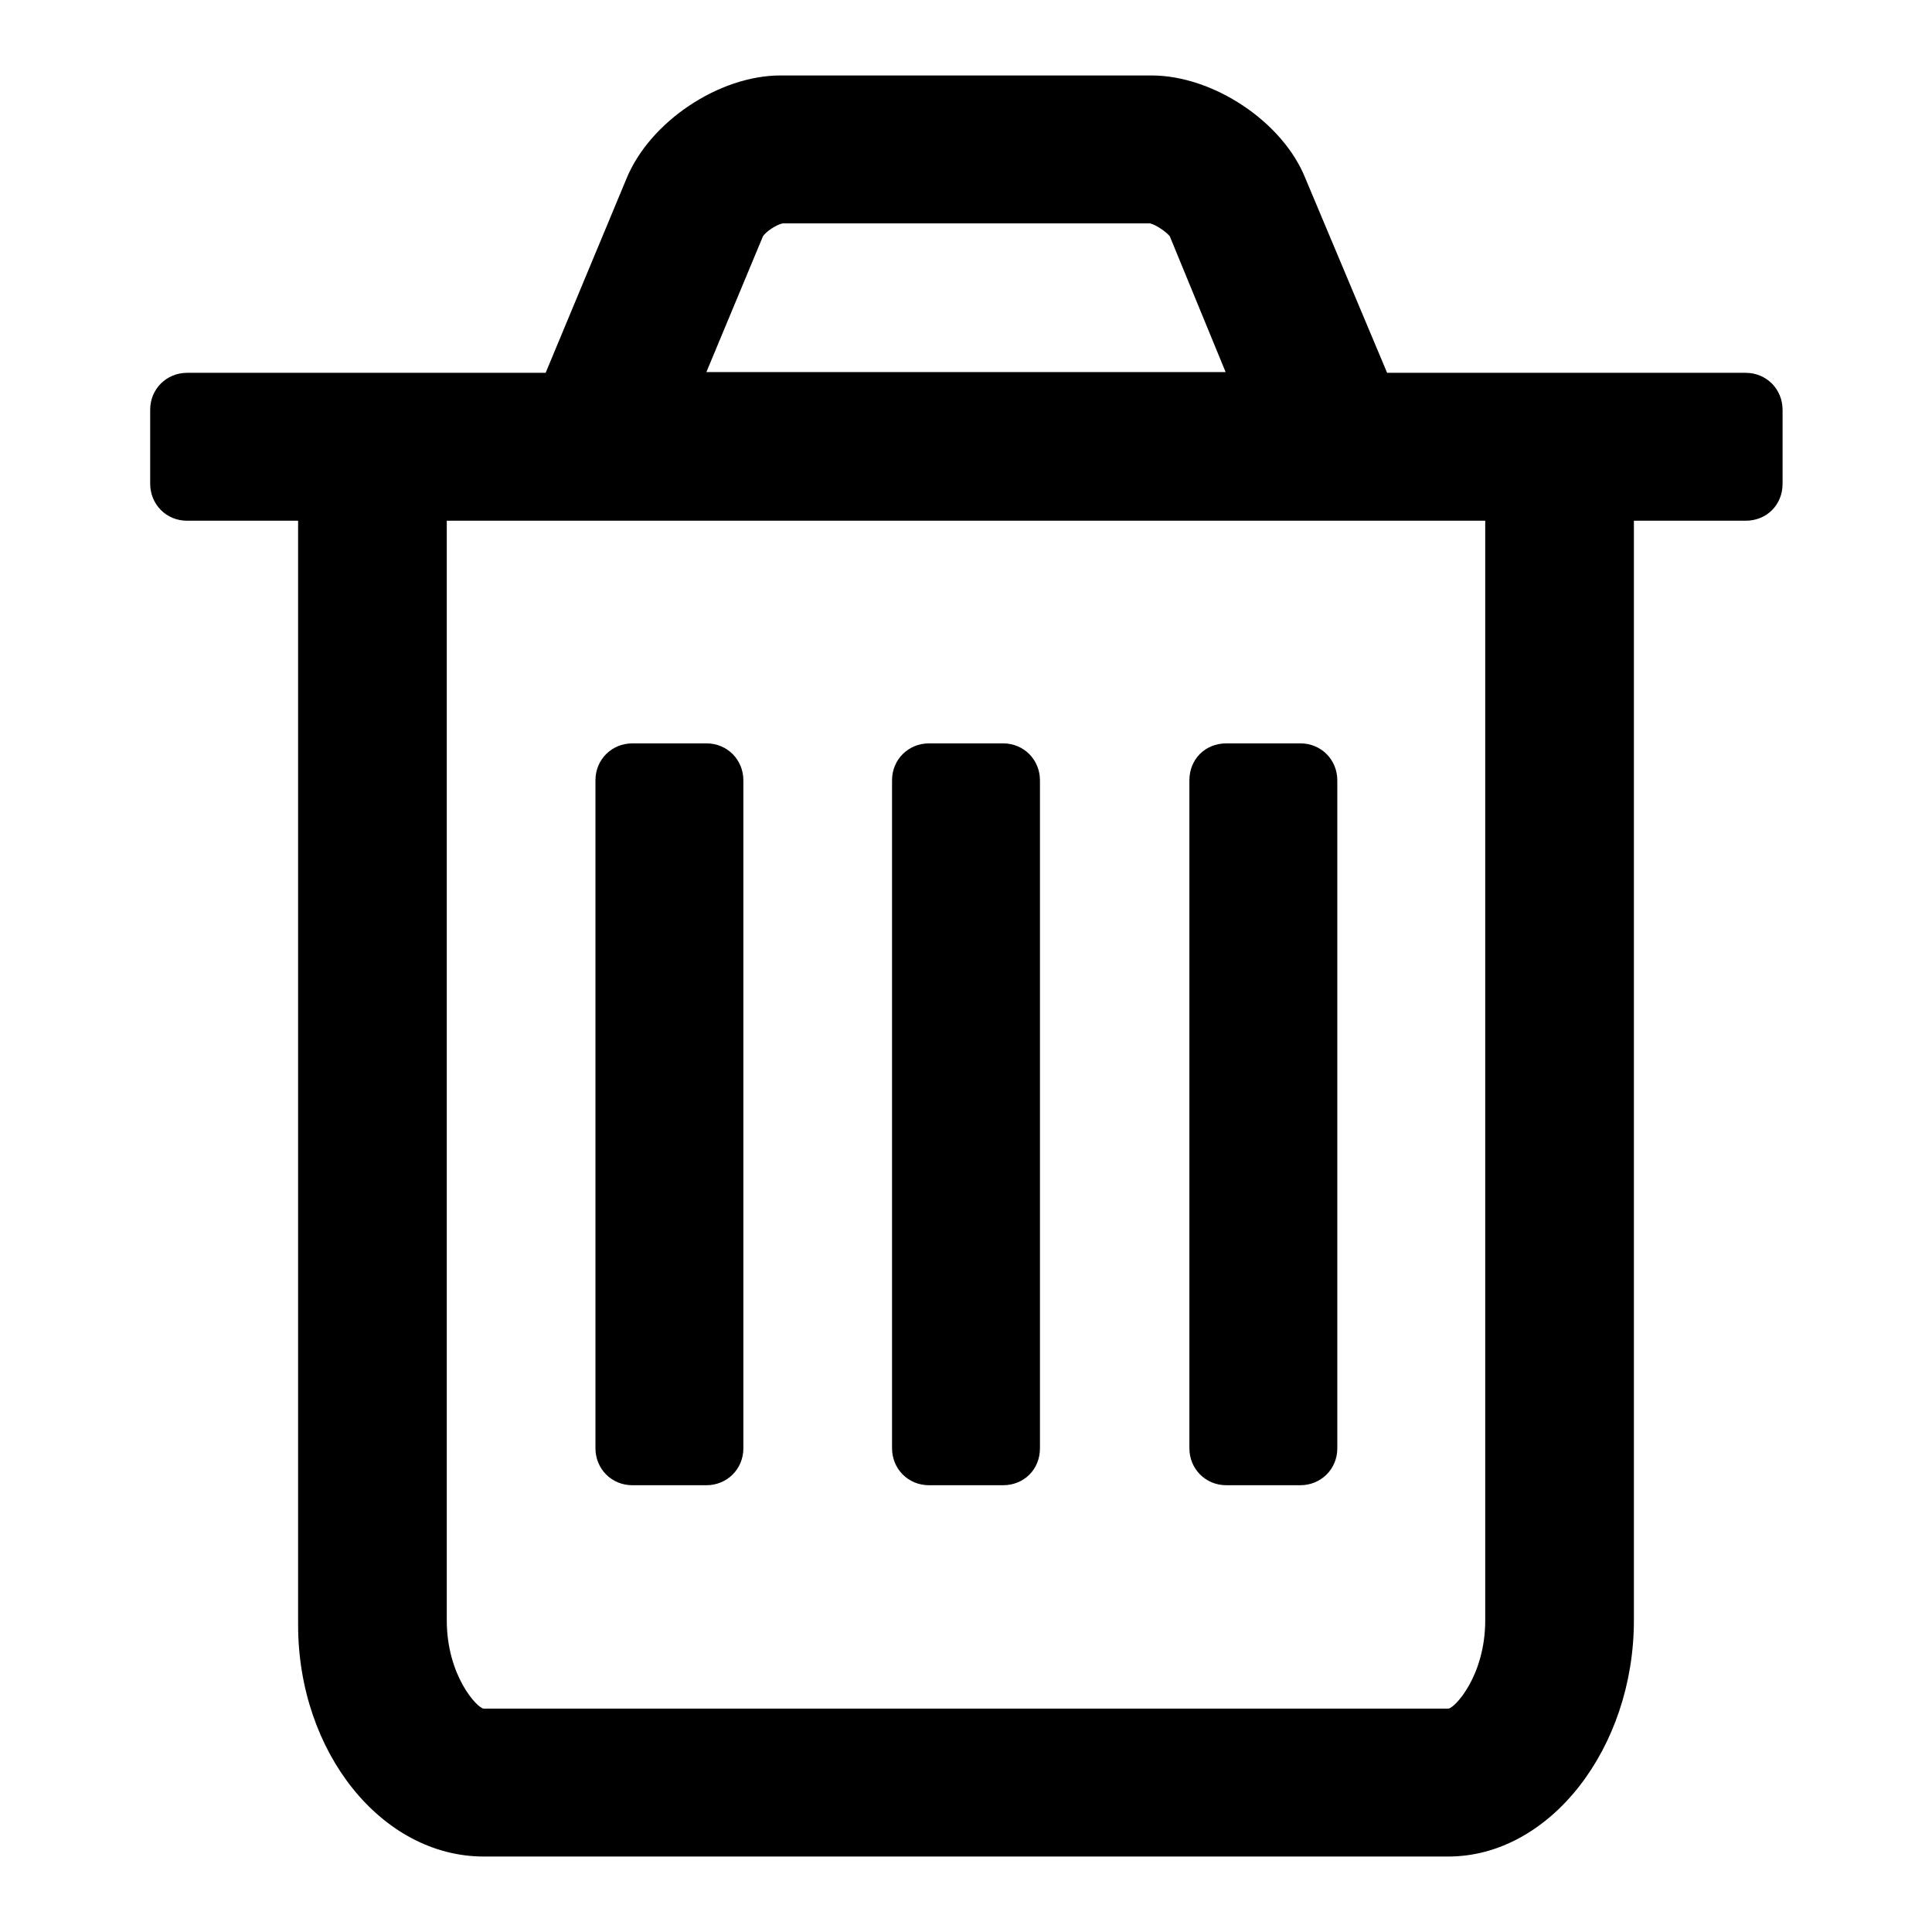 <?xml version="1.0" encoding="utf-8"?>
<!-- Svg Vector Icons : http://www.onlinewebfonts.com/icon -->
<!DOCTYPE svg PUBLIC "-//W3C//DTD SVG 1.1//EN" "http://www.w3.org/Graphics/SVG/1.1/DTD/svg11.dtd">
<svg version="1.1" xmlns="http://www.w3.org/2000/svg" xmlns:xlink="http://www.w3.org/1999/xlink" x="0px" y="0px" viewBox="0 0 256 256" enable-background="new 0 0 256 256" xml:space="preserve">
<g> <path fill="#000000" d="M236.2,64.1c0,2.8-2.1,4.9-4.9,4.9h-14.8v145.7c0,16.9-11.1,31.3-24.6,31.3H64.1 c-13.5,0-24.6-13.8-24.6-30.7V69H24.8c-2.8,0-4.9-2.2-4.9-4.9v-9.8c0-2.8,2.2-4.9,4.9-4.9h47.5L83,23.7C86.1,16.1,95.3,10,103.4,10 h49.2c8.1,0,17.4,6.1,20.4,13.7l10.8,25.7h47.5c2.8,0,4.9,2.2,4.9,4.9V64.1L236.2,64.1z M196.8,69H59.2v145.7 c0,7.4,4.1,11.7,4.9,11.7h127.8c0.8,0,4.9-4.3,4.9-11.7V69z M98.5,191.9c0,2.8-2.2,4.9-4.9,4.9h-9.8c-2.8,0-4.9-2.2-4.9-4.9v-88.5 c0-2.8,2.2-4.9,4.9-4.9h9.8c2.8,0,4.9,2.2,4.9,4.9V191.9z M162.4,49.3l-7.4-18c-0.5-0.6-1.8-1.5-2.6-1.7h-48.7 c-0.9,0.2-2.2,1.1-2.6,1.7l-7.5,18H162.4z M137.8,191.9c0,2.8-2.1,4.9-4.9,4.9h-9.8c-2.8,0-4.9-2.2-4.9-4.9v-88.5 c0-2.8,2.2-4.9,4.9-4.9h9.8c2.8,0,4.9,2.2,4.9,4.9V191.9z M177.2,191.9c0,2.8-2.2,4.9-4.9,4.9h-9.8c-2.8,0-4.9-2.2-4.9-4.9v-88.5 c0-2.8,2.1-4.9,4.9-4.9h9.8c2.8,0,4.9,2.2,4.9,4.9V191.9z"/></g>
</svg>